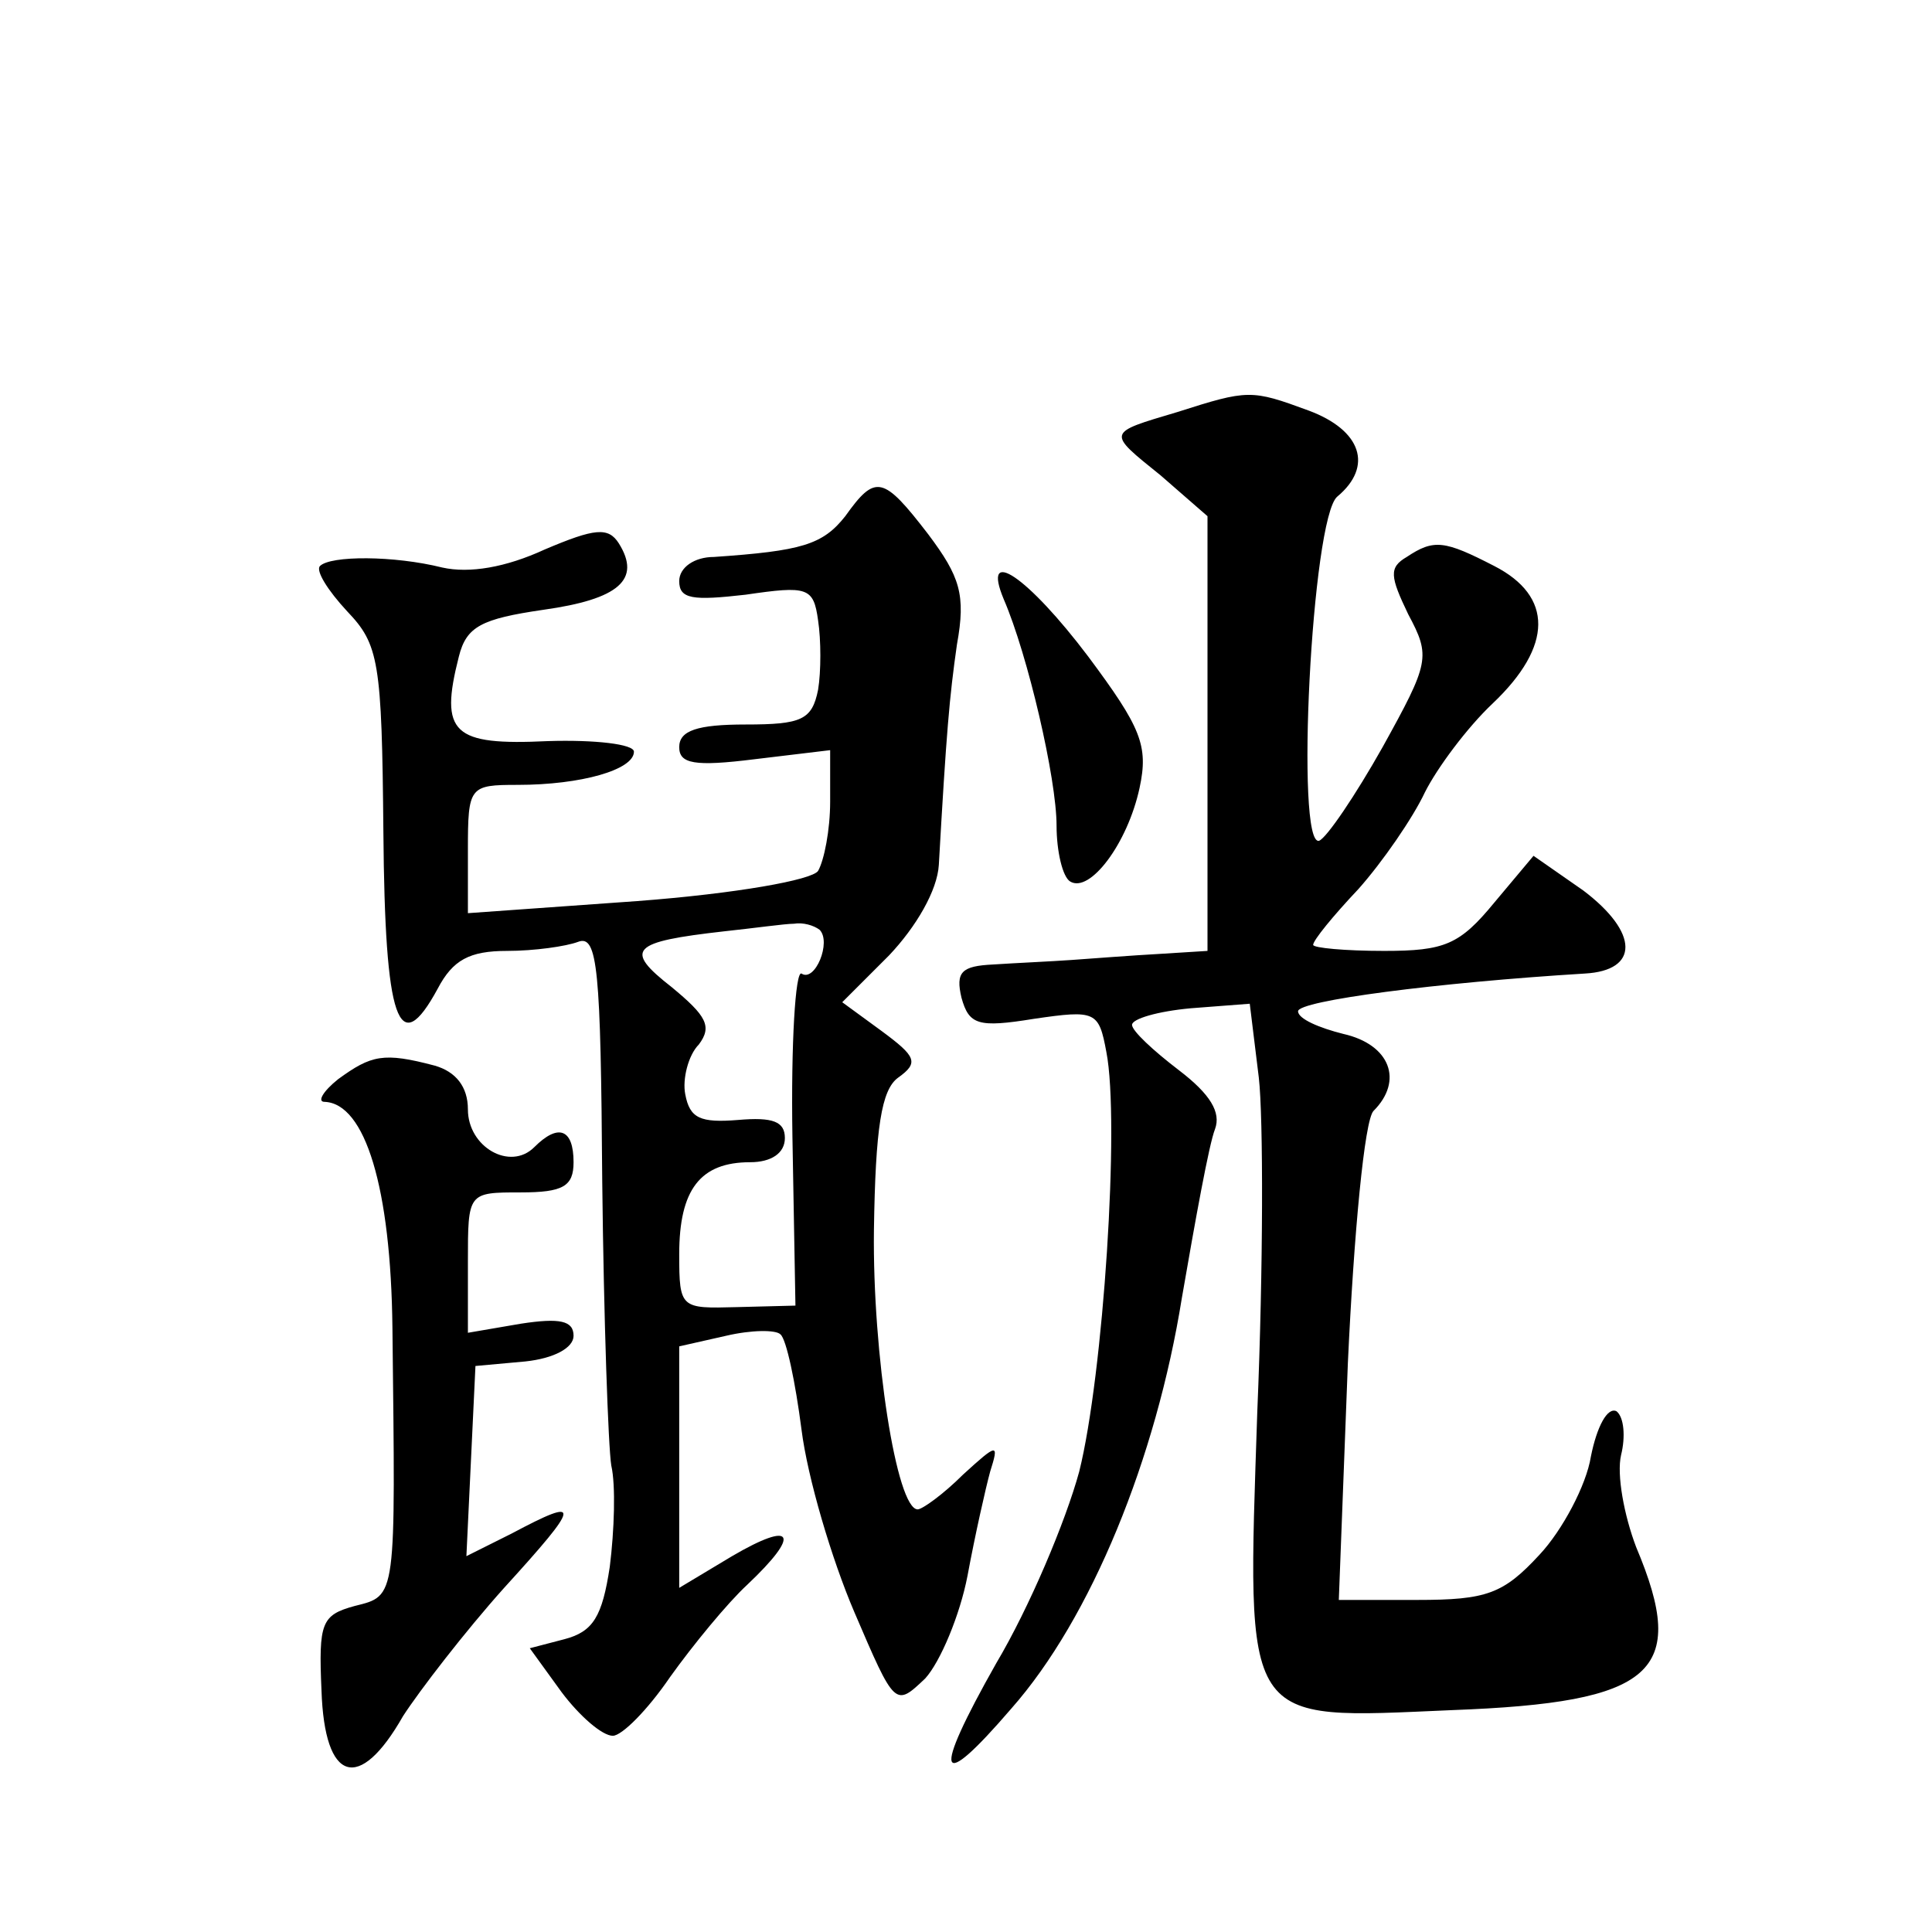 <?xml version="1.0" standalone="no"?>
<!DOCTYPE svg PUBLIC "-//W3C//DTD SVG 20010904//EN"
 "http://www.w3.org/TR/2001/REC-SVG-20010904/DTD/svg10.dtd">
<svg version="1.0" xmlns="http://www.w3.org/2000/svg"
 width="128pt" height="128pt" viewBox="0 0 128 128"
 preserveAspectRatio="xMidYMid meet">
<g transform="translate(0,128) scale(0.1,-0.1)"
fill="#0" stroke="none">
<path d="M780 1007 c-47 -14 -47 -13 -11 -42 l31 -27 0 -144 0 -144 -32 -2 c-18
-1 -44 -3 -58 -4 -14 -1 -37 -2 -52 -3 -21 -1 -25 -5 -21 -22 5 -18 11 -20 48 -14
41 6 43 5 48 -22 9 -46 -2 -214 -18 -278 -9 -33 -33 -90 -55 -127 -43 -76 -39 -87
10 -30 53 60 96 166 113 272 9 52 18 102 22 112 4 11 -3 23 -24 39 -17 13 -31 26
-31 30 0 4 17 9 39 11 l39 3 6 -49 c3 -26 3 -126 -1 -221 -7 -211 -11 -204 129
-198 134 5 157 25 122 108 -8 21 -13 48 -10 61 3 12 2 25 -3 29 -6 3 -13 -10 -17
-30 -3 -19 -19 -49 -34 -65 -24 -26 -35 -30 -81 -30 l-52 0 6 157 c4 86 11 161
17 167 20 20 11 44 -20 51 -16 4 -30 10 -30 15 0 7 92 19 190 25 36 2 36 27 -1
55 l-33 23 -26 -31 c-23 -28 -33 -32 -73 -32 -26 0 -47 2 -47 4 0 3 13 19 30 37
16 18 36 47 44 64 8 16 28 43 45 59 40 38 40 71 1 91 -33 17 -40 18 -58 6 -12 -7
-11 -13 1 -38 15 -28 14 -32 -17 -88 -18 -32 -37 -60 -42 -62 -16 -5 -5 214 12
228 24 20 16 44 -19 57 -38 14 -40 14 -87 -1z M560 938 c-15 -19 -29 -23 -87 -27
-13 0 -23 -7 -23 -16 0 -12 9 -13 44 -9 41 6 45 5 48 -17 2 -13 2 -34 0 -46 -4
-20 -11 -23 -48 -23 -32 0 -44 -4 -44 -15 0 -11 10 -13 50 -8 l50 6 0 -34 c0 -19
-4 -39 -8 -46 -4 -6 -54 -15 -120 -20 l-112 -8 0 42 c0 42 1 43 33 43 42 0 77 10
77 22 0 5 -26 8 -57 7 -63 -3 -72 5 -59 56 5 20 15 25 56 31 50 7 65 20 50 44 -7
11 -16 10 -49 -4 -26 -12 -50 -16 -68 -12 -32 8 -74 8 -81 1 -3 -3 5 -16 18 -30
21 -22 23 -33 24 -146 1 -126 10 -152 36 -104 10 19 21 25 46 25 18 0 39 3 47 6
13 5 15 -18 16 -159 1 -91 4 -176 6 -188 3 -13 2 -43 -1 -67 -5 -33 -11 -43 -30
-48 l-23 -6 21 -29 c12 -16 27 -29 34 -29 6 0 23 17 38 39 15 21 38 49 51 61 36
34 31 43 -10 19 l-35 -21 0 80 0 80 31 7 c17 4 33 4 36 1 4 -3 10 -32 14 -63 4
-32 20 -86 35 -121 27 -63 27 -63 47 -44 10 11 23 42 28 68 5 27 12 58 15 69 6
19 5 19 -18 -2 -13 -13 -27 -23 -30 -23 -14 0 -30 103 -29 185 1 68 5 93 16 101
14 10 12 14 -11 31 l-26 19 31 31 c18 19 32 43 33 60 5 88 7 111 12 146 6 33 2
45 -19 73 -30 39 -35 40 -55 12z m-17 -274 c8 -8 -3 -35 -12 -29 -4 2 -7 -46 -6
-108 l2 -112 -39 -1 c-37 -1 -38 -1 -38 35 0 43 14 61 47 61 14 0 23 6 23 16 0
11 -8 14 -31 12 -25 -2 -32 1 -35 17 -2 10 2 26 9 33 9 12 5 19 -18 38 -32 25 -27
30 35 37 19 2 40 5 46 5 6 1 13 -1 17 -4z M665 883 c16 -37 35 -119 35 -150 0 -17
4 -34 9 -37 13 -8 38 25 46 62 6 28 1 40 -34 87 -40 53 -71 74 -56 38z M224 565
c-10 -8 -14 -15 -9 -15 27 -1 44 -57 45 -150 2 -180 3 -177 -25 -184 -22 -6 -24
-11 -22 -56 2 -61 25 -68 54 -17 11 17 41 56 67 85 51 56 52 61 5 36 l-30 -15 3
63 3 63 33 3 c19 2 32 9 32 17 0 10 -9 12 -35 8 l-35 -6 0 47 c0 46 0 46 35 46
28 0 35 4 35 20 0 22 -10 26 -26 10 -16 -16 -44 0 -44 25 0 15 -8 25 -22 29 -34
9 -42 7 -64 -9z"/>
</g>
</svg>

